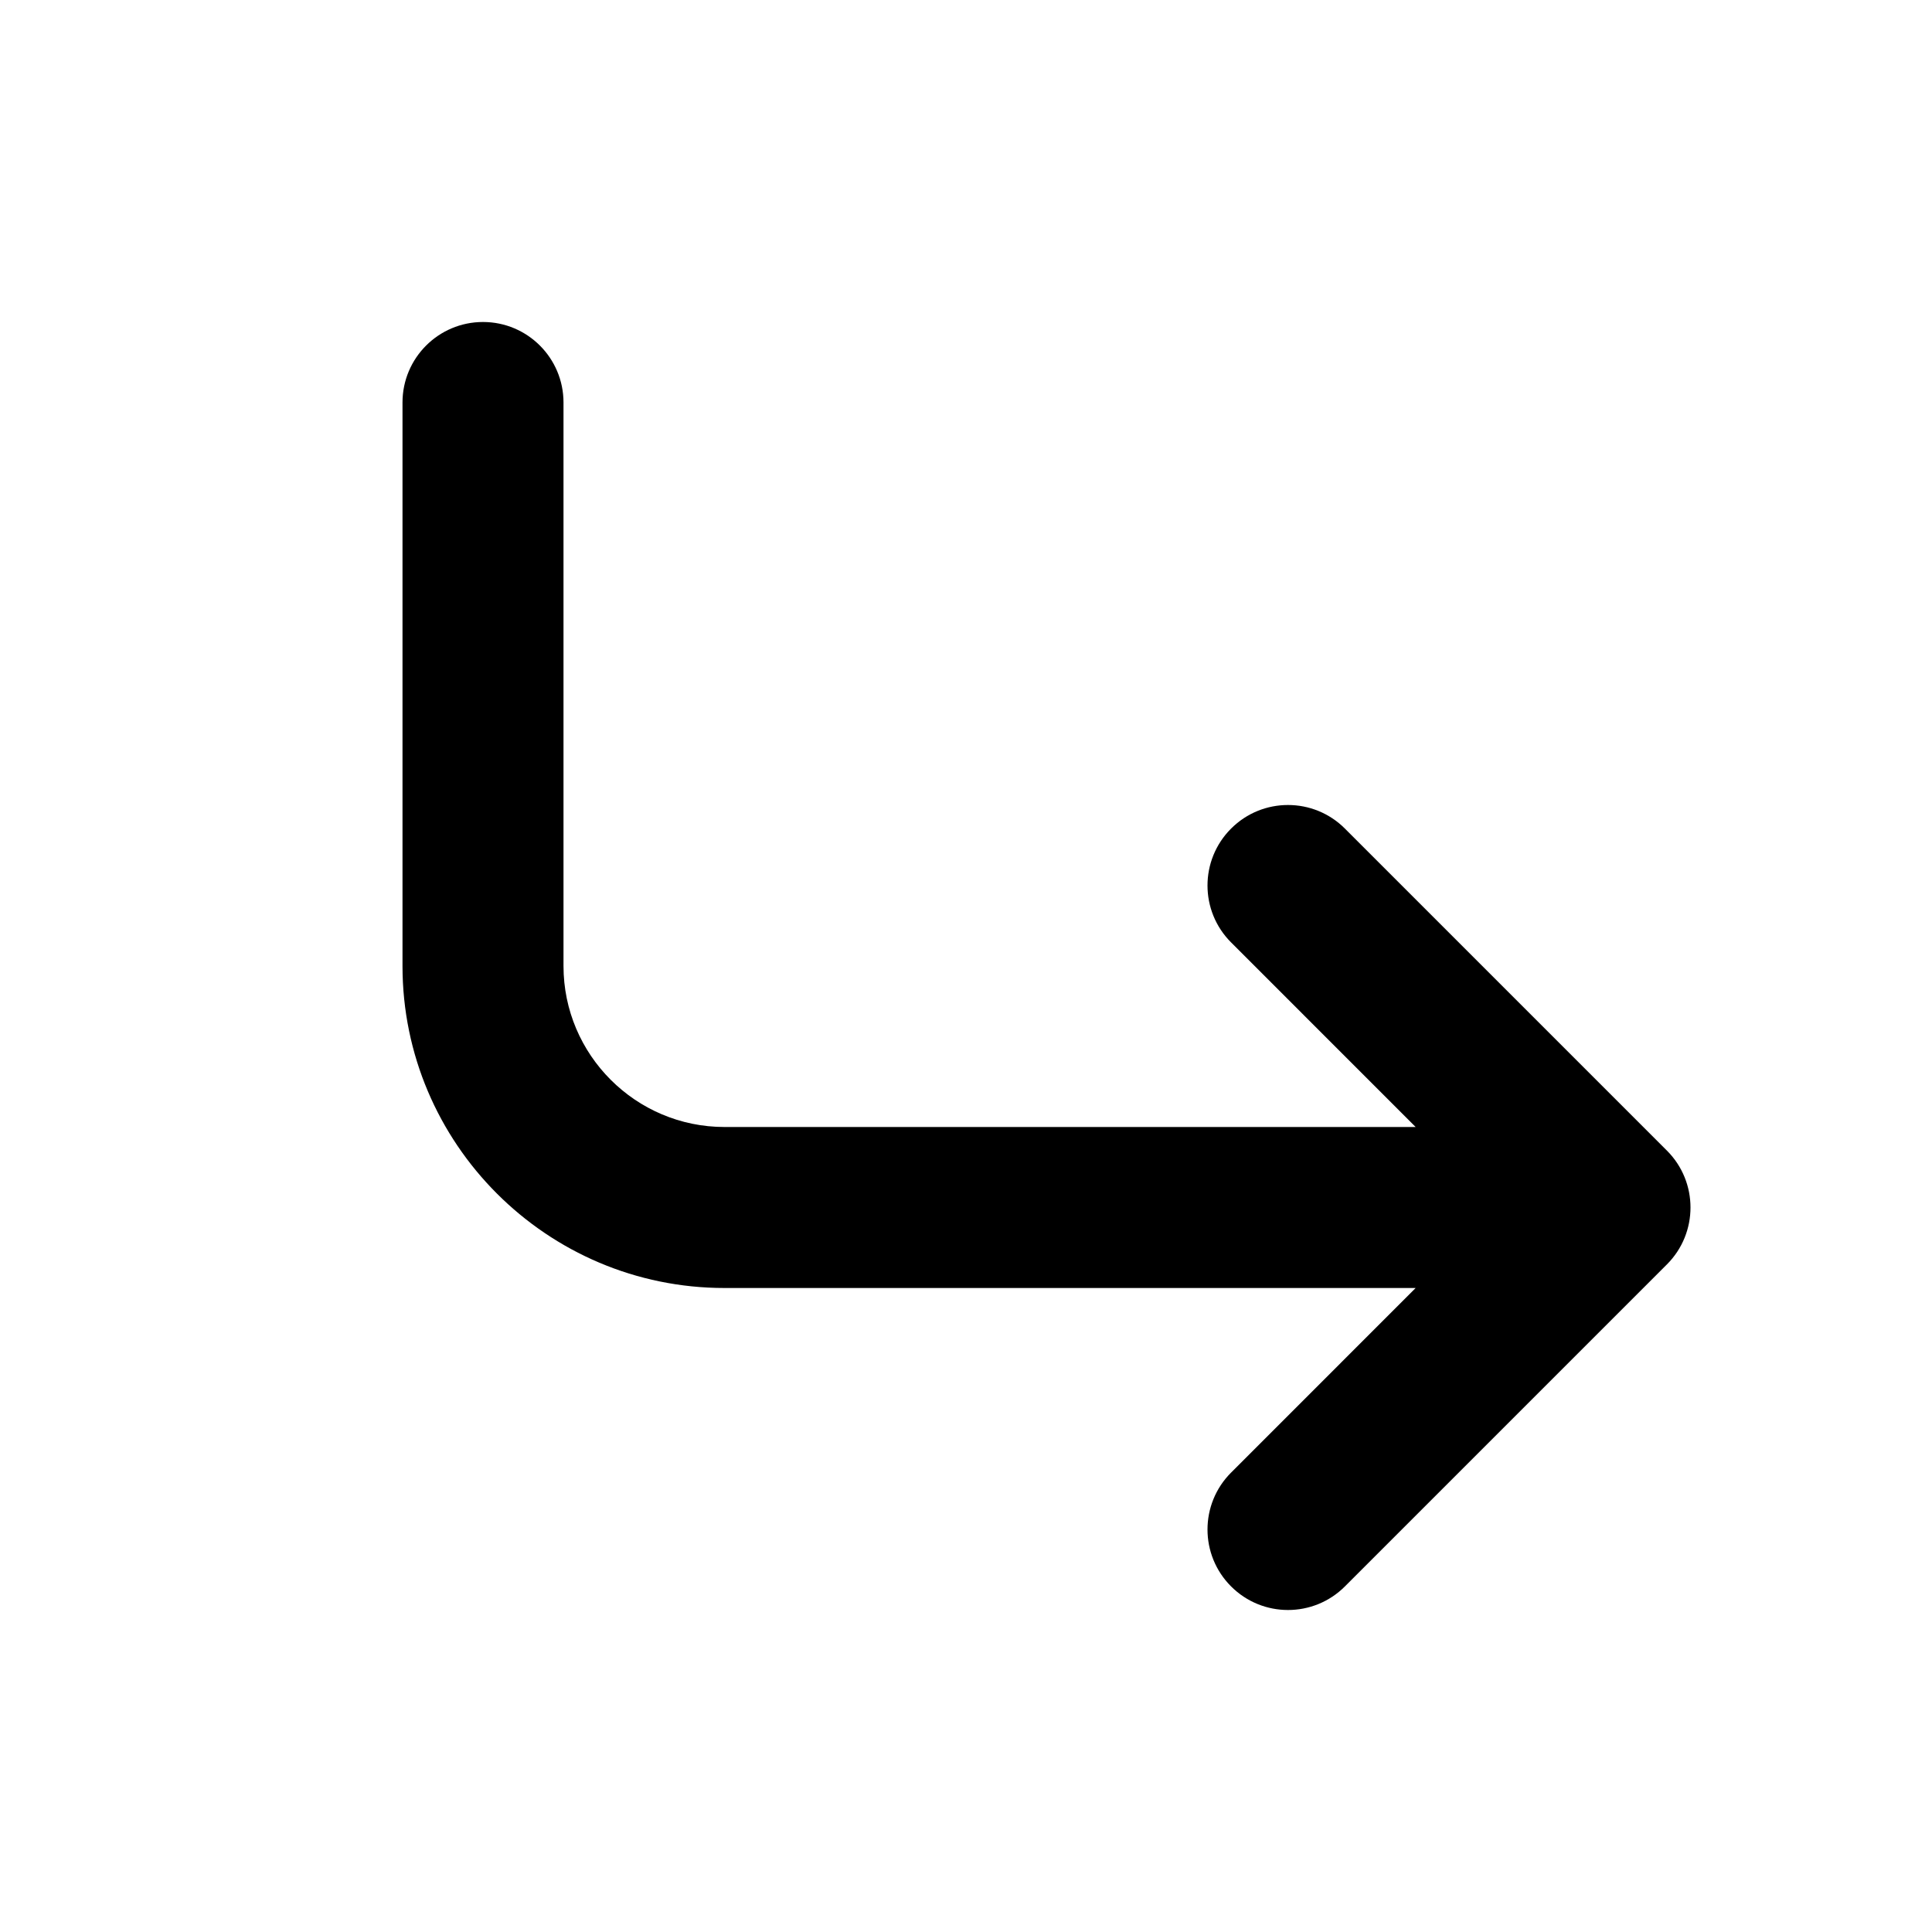 <?xml version="1.0" encoding="utf-8"?>
<!-- Generator: Adobe Illustrator 28.0.0, SVG Export Plug-In . SVG Version: 6.00 Build 0)  -->
<svg version="1.1" id="Layer_1" xmlns="http://www.w3.org/2000/svg" xmlns:xlink="http://www.w3.org/1999/xlink" x="0px" y="0px"
	 width="1440px" height="1440px" viewBox="0 0 144 144" style="enable-background:new 0 0 144 144;" xml:space="preserve">
<style type="text/css">
	.st0{fill:#FFFFFF;}
</style>
<g>
	<rect x="0" y="0" class="st0" width="144" height="144"/>
	<path d="M124.242,85.758l-24-24c-2.342-2.344-6.143-2.344-8.484,0
		c-2.344,2.343-2.344,6.142,0,8.484l13.757,13.758H54c-6.617,0-12-5.383-12-12V30
		c0-3.313-2.687-6-6-6s-6,2.687-6,6v42c0,13.233,10.767,24,24,24h51.515l-13.757,13.758
		c-2.344,2.343-2.344,6.142,0,8.484c1.171,1.172,2.707,1.758,4.242,1.758
		s3.071-0.586,4.242-1.758l24-24C126.586,91.899,126.586,88.1,124.242,85.758z"/>
</g>
</svg>
